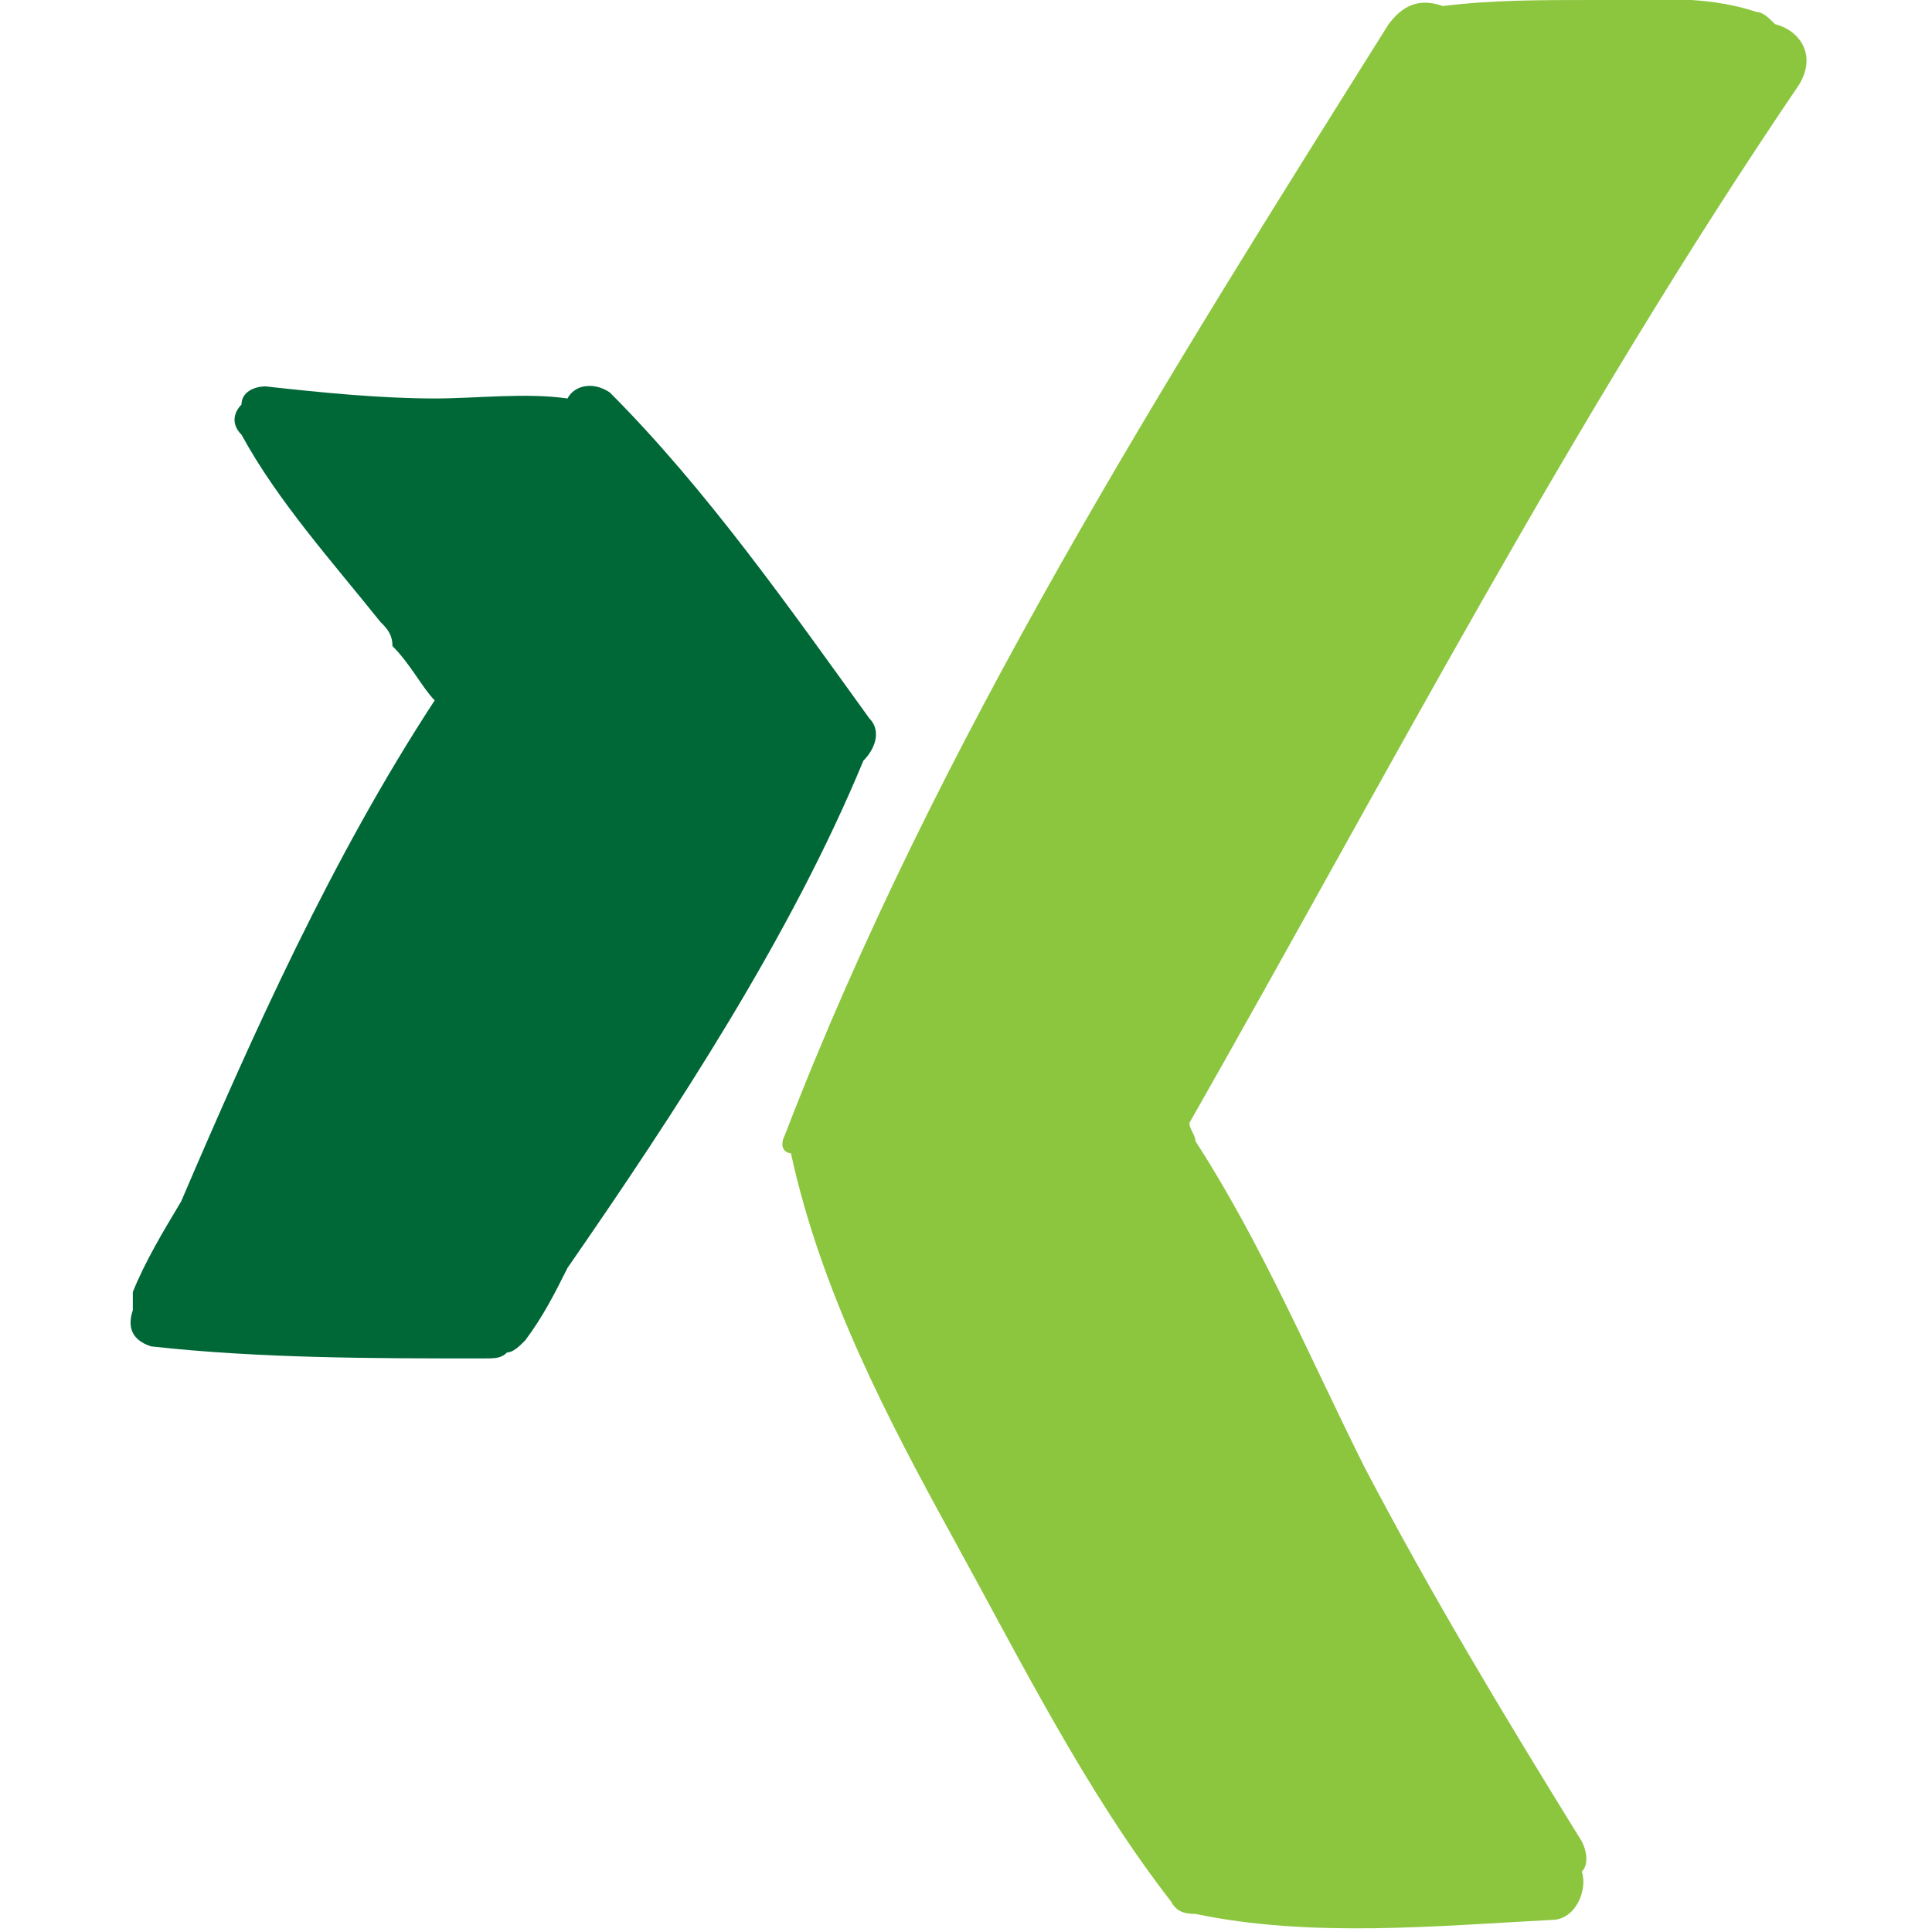<?xml version="1.0" encoding="utf-8"?>
<!-- Generator: Adobe Illustrator 20.0.0, SVG Export Plug-In . SVG Version: 6.00 Build 0)  -->
<svg version="1.1" id="Layer_1" xmlns="http://www.w3.org/2000/svg" xmlns:xlink="http://www.w3.org/1999/xlink" x="0px" y="0px"
	 width="32px" height="32px" viewBox="0 0 32 32" style="enable-background:new 0 0 32 32;" xml:space="preserve">
<style type="text/css">
	.st0{fill:#8CC63F;}
	.st1{fill:#006837;}
</style>
<g>
	<path class="st0" d="M26.2,31c0.1,0.3-0.1,0.8-0.5,0.8c-1.9,0.1-4,0.3-5.9-0.1c0,0,0,0,0,0c-0.1,0-0.3,0-0.4-0.2
		c-1.4-1.8-2.5-4-3.6-6c-1.1-2-2.2-4.1-2.7-6.4C13,19.1,12.9,19,13,18.8C15.5,12.3,19.3,6.3,23,0.4C23.3,0,23.6,0,23.9,0.1
		C24.7,0,25.5,0,26.4,0c0.9,0,1.8-0.1,2.7,0.2c0.1,0,0.2,0.1,0.3,0.2c0.4,0.1,0.7,0.5,0.4,1C26,7,23,12.8,19.7,18.6
		c0,0.1,0.1,0.2,0.1,0.3c1.1,1.7,1.9,3.6,2.8,5.4c1.1,2.1,2.3,4.1,3.6,6.2C26.3,30.7,26.3,30.9,26.2,31z"/>
	<path class="st1" d="M6.3,10.3c-0.8-1-1.7-2-2.3-3.1C3.8,7,3.9,6.8,4,6.7c0-0.2,0.2-0.3,0.4-0.3c0.9,0.1,1.9,0.2,2.8,0.2
		c0.7,0,1.5-0.1,2.2,0c0.1-0.2,0.4-0.3,0.7-0.1c1.6,1.6,3,3.6,4.3,5.4c0.2,0.2,0.1,0.5-0.1,0.7c-1.2,2.9-3.1,5.8-4.9,8.4
		c-0.2,0.4-0.4,0.8-0.7,1.2c-0.1,0.1-0.2,0.2-0.3,0.2c-0.1,0.1-0.2,0.1-0.4,0.1c-1.8,0-3.7,0-5.5-0.2c-0.3-0.1-0.4-0.3-0.3-0.6
		c0-0.1,0-0.2,0-0.3c0.2-0.5,0.5-1,0.8-1.5c1.2-2.8,2.5-5.7,4.2-8.3C7,11.4,6.8,11,6.5,10.7C6.5,10.5,6.4,10.4,6.3,10.3z"/>
</g>
</svg>
